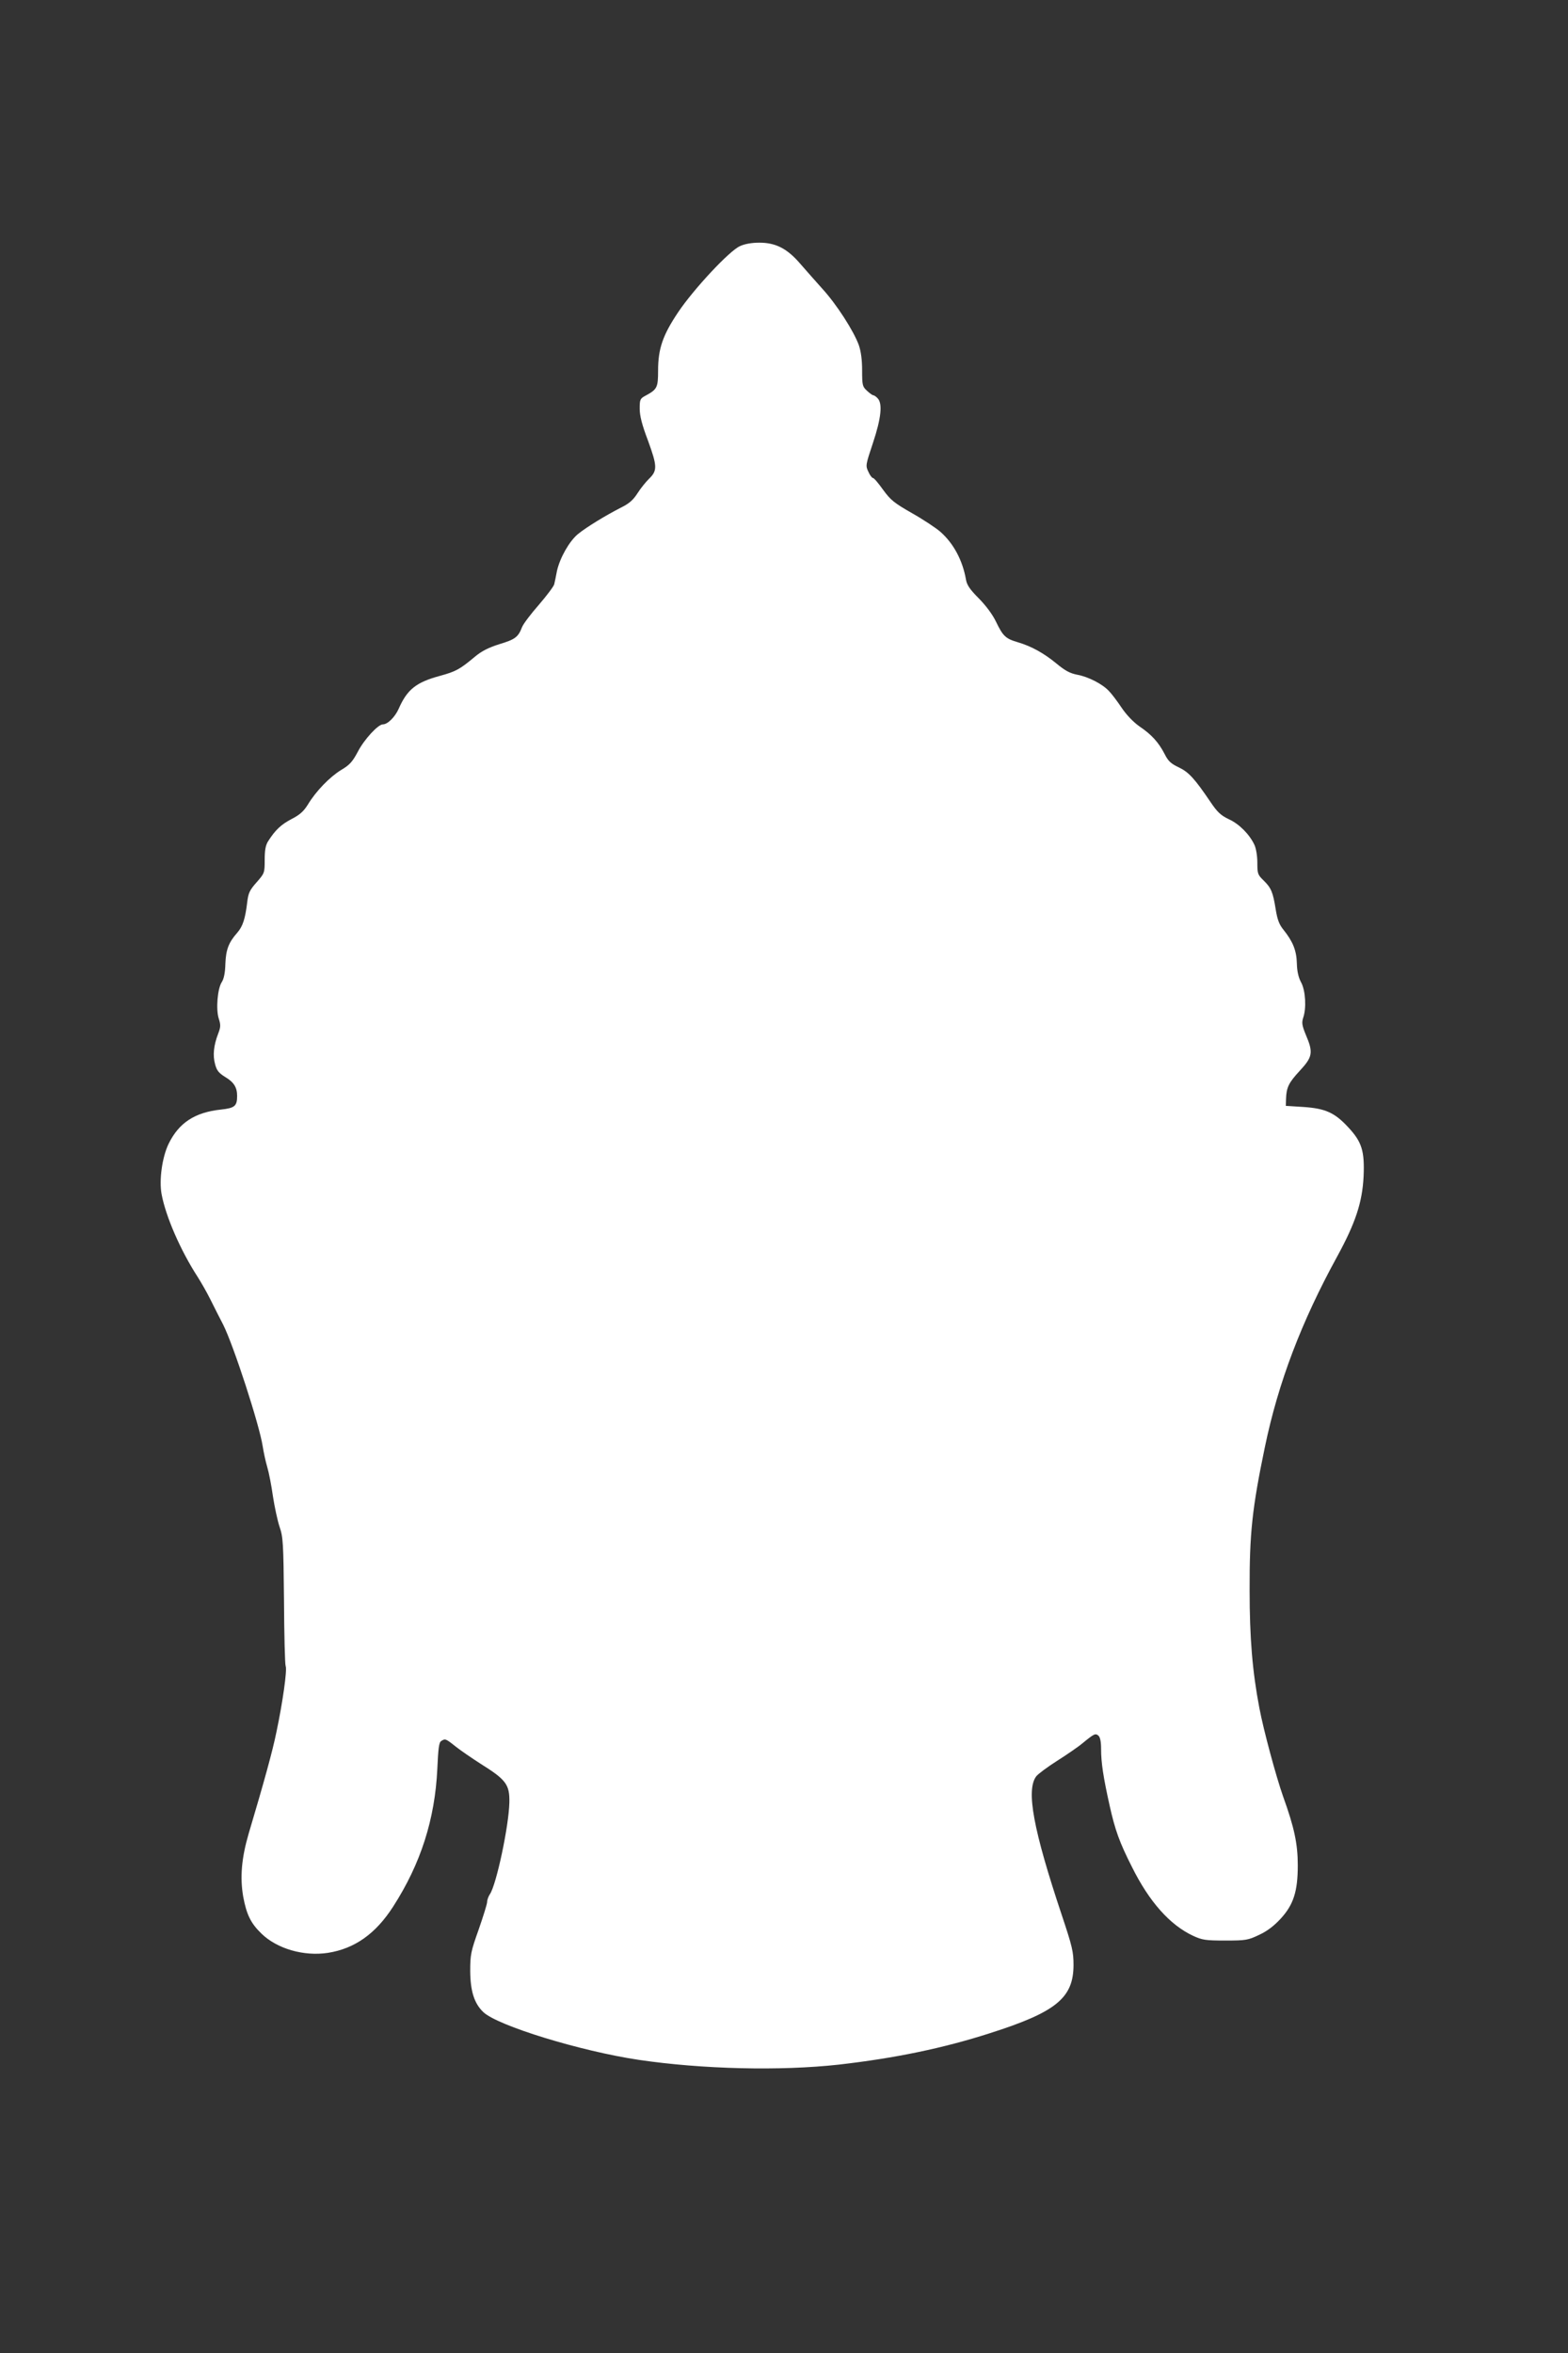 <?xml version="1.0" standalone="no"?>
<!DOCTYPE svg PUBLIC "-//W3C//DTD SVG 20010904//EN"
 "http://www.w3.org/TR/2001/REC-SVG-20010904/DTD/svg10.dtd">
<svg version="1.0" xmlns="http://www.w3.org/2000/svg"
 width="853pt" height="1280pt" viewBox="0 0 853 1280"
 preserveAspectRatio="xMidYMid meet">
<rect x="0" y="0" width="853" height="1280" fill="#333333" stroke="none"/>
<g transform="translate(0,1280) scale(0.1,-0.1)"
fill="#ffffff" stroke="none">
<path d="M4025 11461 c-57 -25 -250 -232 -335 -358 -84 -125 -110 -199 -110
-319 0 -92 -5 -102 -68 -136 -30 -16 -32 -21 -32 -71 0 -38 12 -87 46 -176 50
-138 51 -161 3 -207 -16 -16 -44 -50 -61 -77 -23 -36 -45 -56 -90 -78 -82 -42
-186 -105 -234 -144 -47 -39 -98 -129 -114 -200 -5 -28 -12 -60 -15 -73 -3
-12 -41 -62 -83 -111 -43 -49 -85 -104 -92 -122 -21 -55 -38 -67 -124 -93 -57
-18 -95 -37 -130 -66 -85 -71 -105 -82 -192 -106 -130 -35 -179 -74 -225 -179
-20 -45 -60 -85 -86 -85 -26 0 -101 -81 -136 -148 -29 -55 -45 -73 -91 -100
-62 -38 -137 -115 -181 -188 -23 -37 -44 -56 -89 -79 -57 -30 -88 -59 -127
-120 -14 -22 -19 -48 -19 -102 0 -71 -1 -73 -44 -122 -38 -43 -45 -58 -51
-108 -11 -91 -24 -131 -54 -166 -47 -53 -62 -92 -65 -170 -1 -47 -8 -81 -19
-98 -24 -36 -33 -149 -17 -199 11 -34 11 -46 -3 -82 -25 -65 -30 -119 -17
-166 9 -35 20 -48 55 -70 47 -28 65 -56 65 -103 0 -55 -13 -66 -87 -74 -143
-15 -230 -72 -286 -187 -35 -73 -52 -196 -38 -273 23 -123 103 -306 196 -450
18 -28 49 -82 68 -120 19 -39 51 -101 71 -140 56 -111 197 -544 215 -661 5
-32 16 -84 25 -114 9 -30 23 -102 31 -160 9 -58 25 -132 36 -165 19 -55 21
-87 24 -400 1 -187 5 -348 9 -357 9 -20 -16 -197 -50 -358 -21 -104 -68 -274
-152 -556 -38 -131 -47 -235 -29 -340 18 -97 41 -145 99 -201 85 -83 231 -125
362 -105 146 23 260 104 355 252 150 233 227 475 240 748 5 111 9 145 21 152
22 14 24 14 79 -30 28 -22 88 -63 133 -92 141 -88 161 -114 159 -212 -3 -130
-71 -448 -106 -499 -8 -12 -15 -31 -15 -42 0 -11 -21 -78 -46 -150 -43 -121
-46 -137 -46 -227 1 -109 22 -175 71 -222 77 -74 530 -213 846 -260 345 -51
769 -61 1087 -26 306 35 568 89 823 171 361 115 455 192 455 372 0 71 -7 100
-64 271 -155 464 -195 679 -139 754 10 13 61 51 113 84 52 33 115 76 140 97
62 51 69 54 85 41 10 -9 15 -32 15 -74 0 -73 12 -152 46 -305 30 -135 54 -202
122 -336 94 -189 206 -315 332 -374 50 -23 67 -26 175 -26 113 0 124 2 185 31
45 21 81 49 117 88 70 76 93 149 93 290 0 117 -19 206 -80 375 -38 108 -106
359 -129 481 -38 199 -53 381 -53 640 -1 309 14 447 83 779 73 352 199 682
393 1036 100 183 137 295 144 436 6 138 -9 188 -84 268 -73 79 -124 102 -244
110 l-95 6 1 36 c2 64 14 89 74 154 71 76 75 100 34 196 -21 51 -23 66 -15 92
19 53 13 148 -10 192 -15 27 -23 61 -24 105 -2 70 -21 118 -73 183 -23 28 -33
55 -42 110 -15 95 -25 118 -66 158 -32 31 -34 37 -34 97 0 37 -7 78 -16 97
-27 57 -82 113 -139 139 -44 21 -63 39 -100 94 -86 127 -118 162 -172 188 -43
20 -58 34 -77 72 -33 64 -71 106 -136 150 -33 23 -71 62 -98 102 -24 36 -55
77 -69 91 -35 38 -112 78 -173 89 -40 8 -66 22 -113 61 -68 56 -136 94 -211
116 -65 19 -80 33 -117 110 -19 40 -54 87 -94 128 -49 49 -65 73 -70 102 -18
104 -67 197 -140 261 -23 20 -92 66 -154 101 -98 56 -116 71 -157 127 -25 35
-49 64 -55 64 -5 0 -17 15 -25 34 -16 33 -15 37 25 157 45 135 53 215 25 243
-8 9 -19 16 -23 16 -5 0 -20 11 -35 25 -24 22 -26 30 -26 110 0 57 -6 103 -18
138 -28 77 -121 222 -199 307 -37 42 -92 103 -121 137 -70 81 -132 113 -221
113 -42 0 -81 -7 -106 -19z"/>
</g>
</svg>
